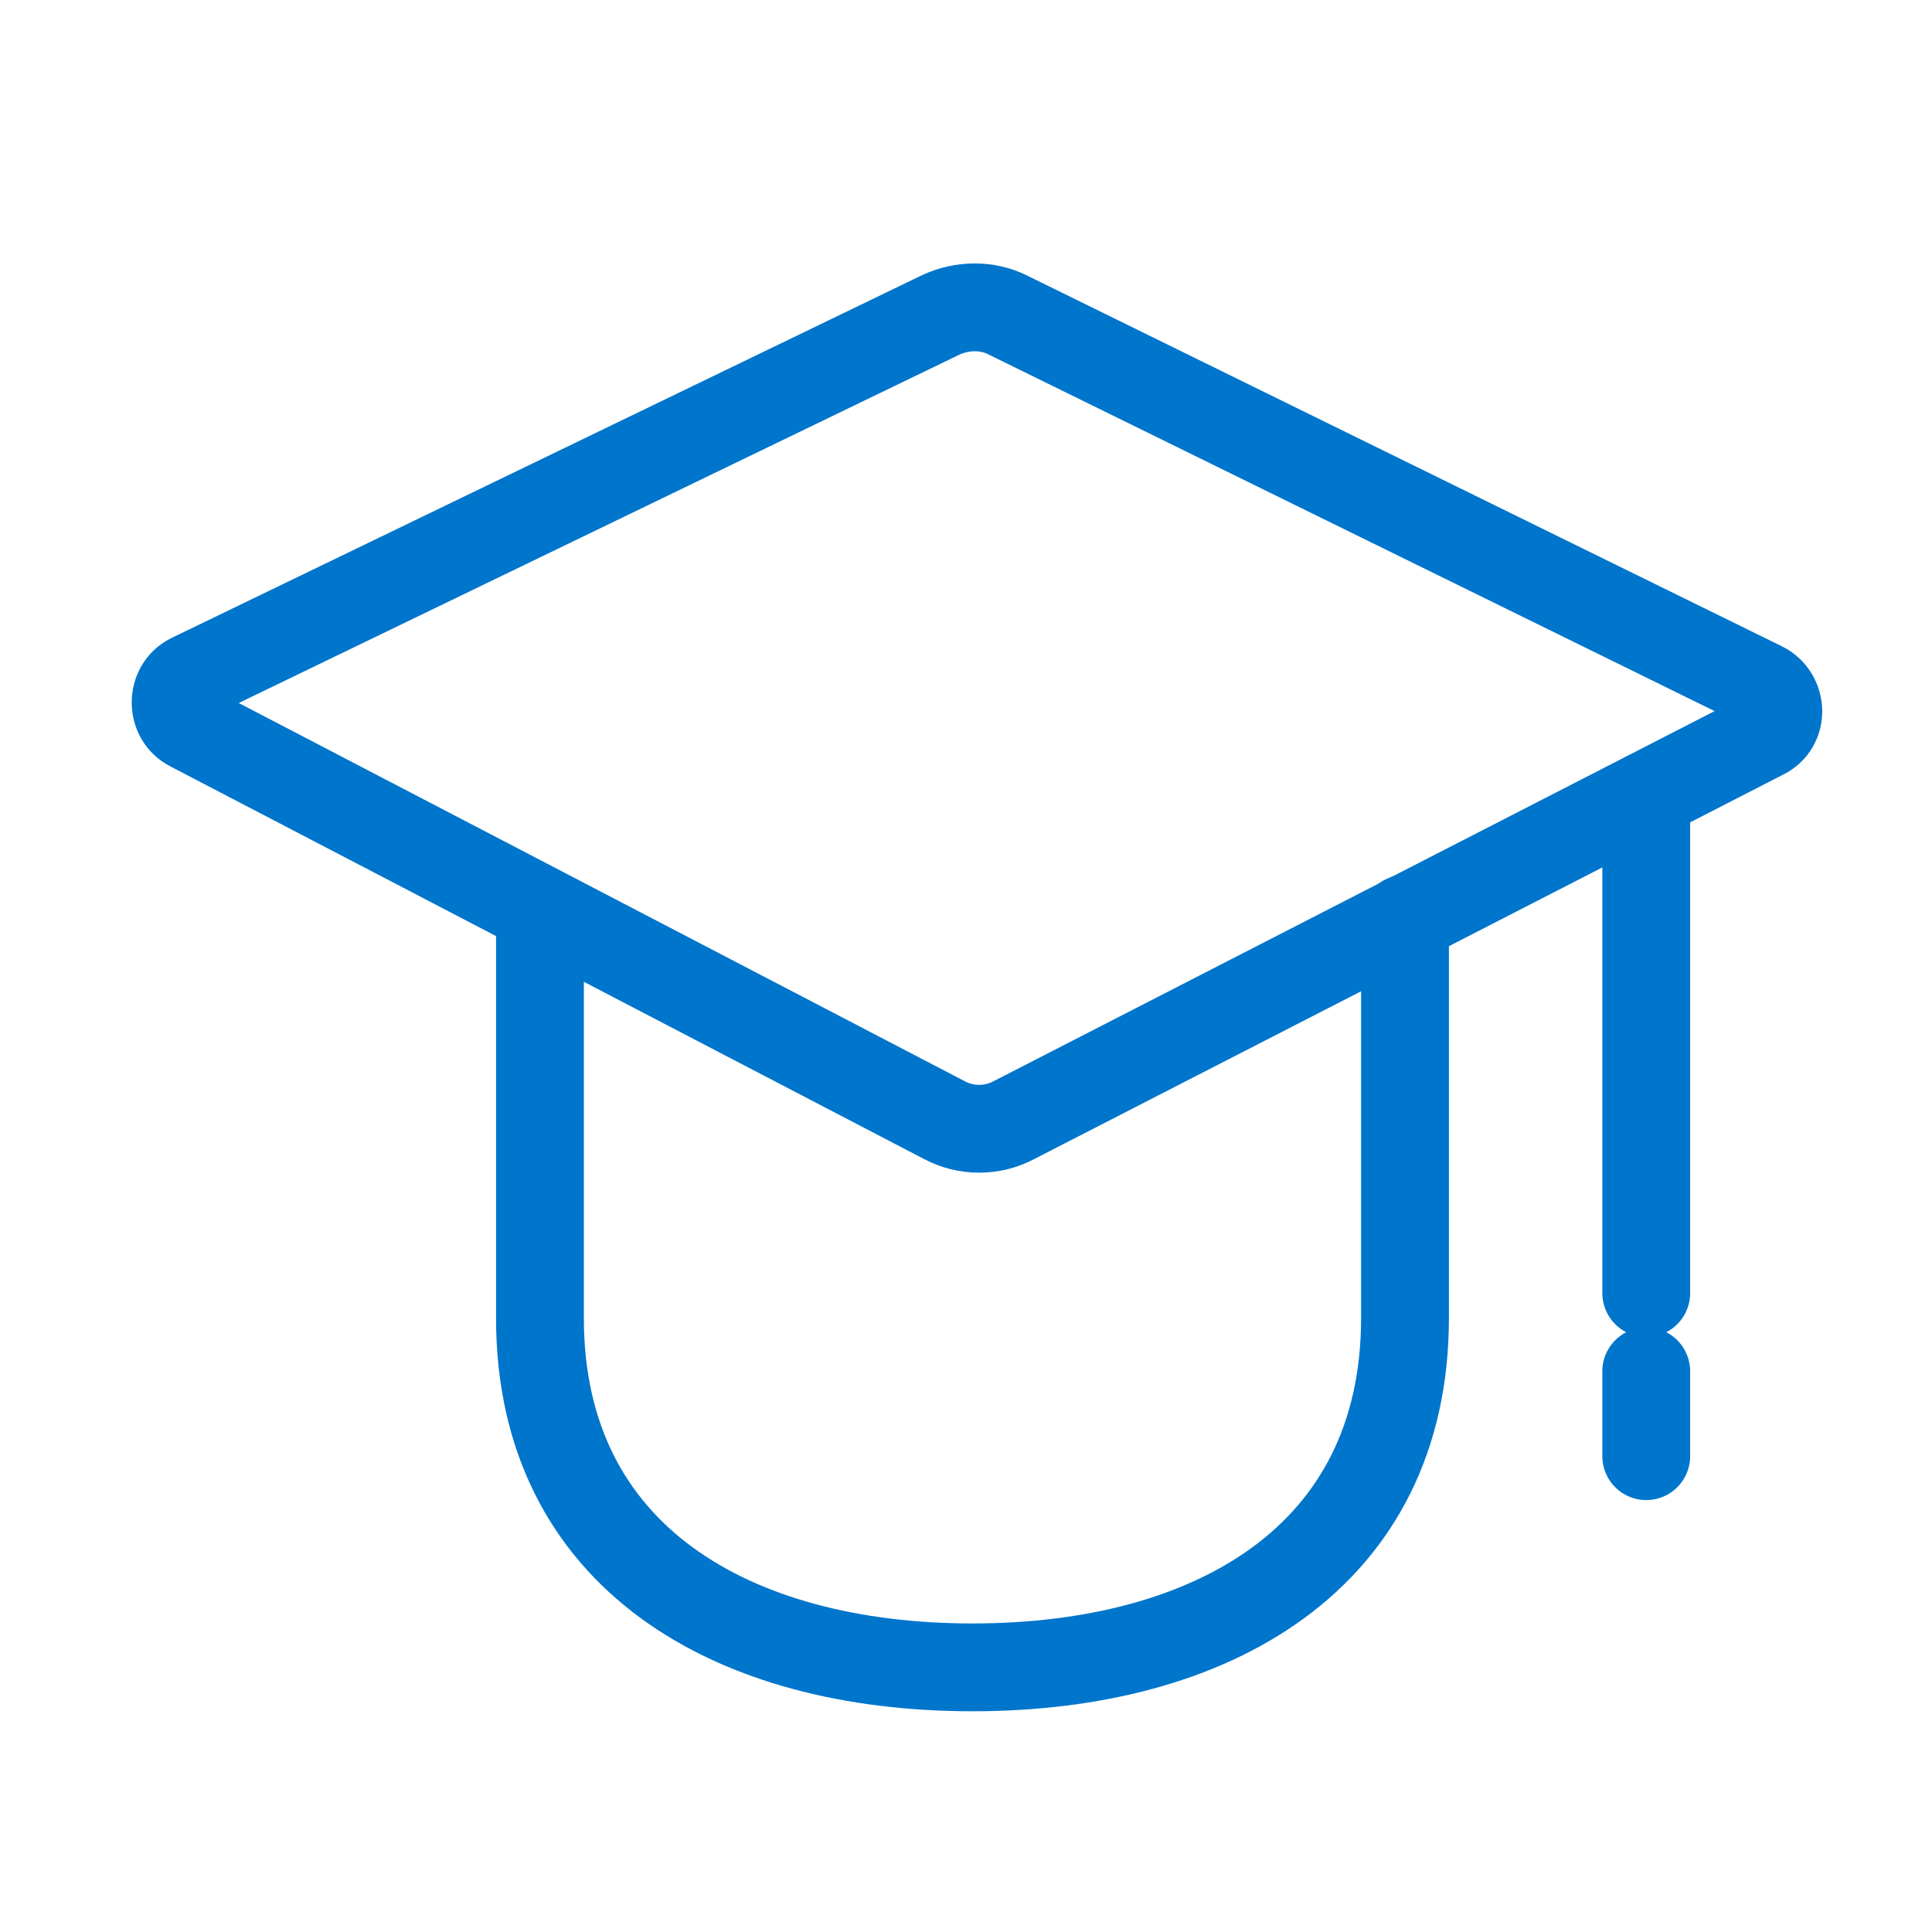 <svg width="44" height="44" viewBox="0 0 44 44" fill="none" xmlns="http://www.w3.org/2000/svg">
<path d="M40.145 16.756L23.095 25.508C22.603 25.773 21.997 25.773 21.504 25.508L4.341 16.567C3.886 16.339 3.886 15.657 4.341 15.43L21.428 7.17C21.921 6.943 22.489 6.943 22.944 7.17L40.145 15.619C40.599 15.847 40.637 16.529 40.145 16.756Z" stroke="#0075CC" stroke-width="2" stroke-miterlimit="10" stroke-linecap="round"/>
<path d="M31.998 20.924V30.017C31.998 35.473 27.603 37.973 22.148 37.973C16.692 37.973 12.297 35.473 12.297 30.017V20.924" stroke="#0075CC" stroke-width="2" stroke-miterlimit="10" stroke-linecap="round"/>
<path d="M37.492 18.121V29.45" stroke="#0075CC" stroke-width="2" stroke-miterlimit="10" stroke-linecap="round"/>
<path d="M37.492 31.23V33.163" stroke="#0075CC" stroke-width="2" stroke-miterlimit="10" stroke-linecap="round"/>
</svg>
